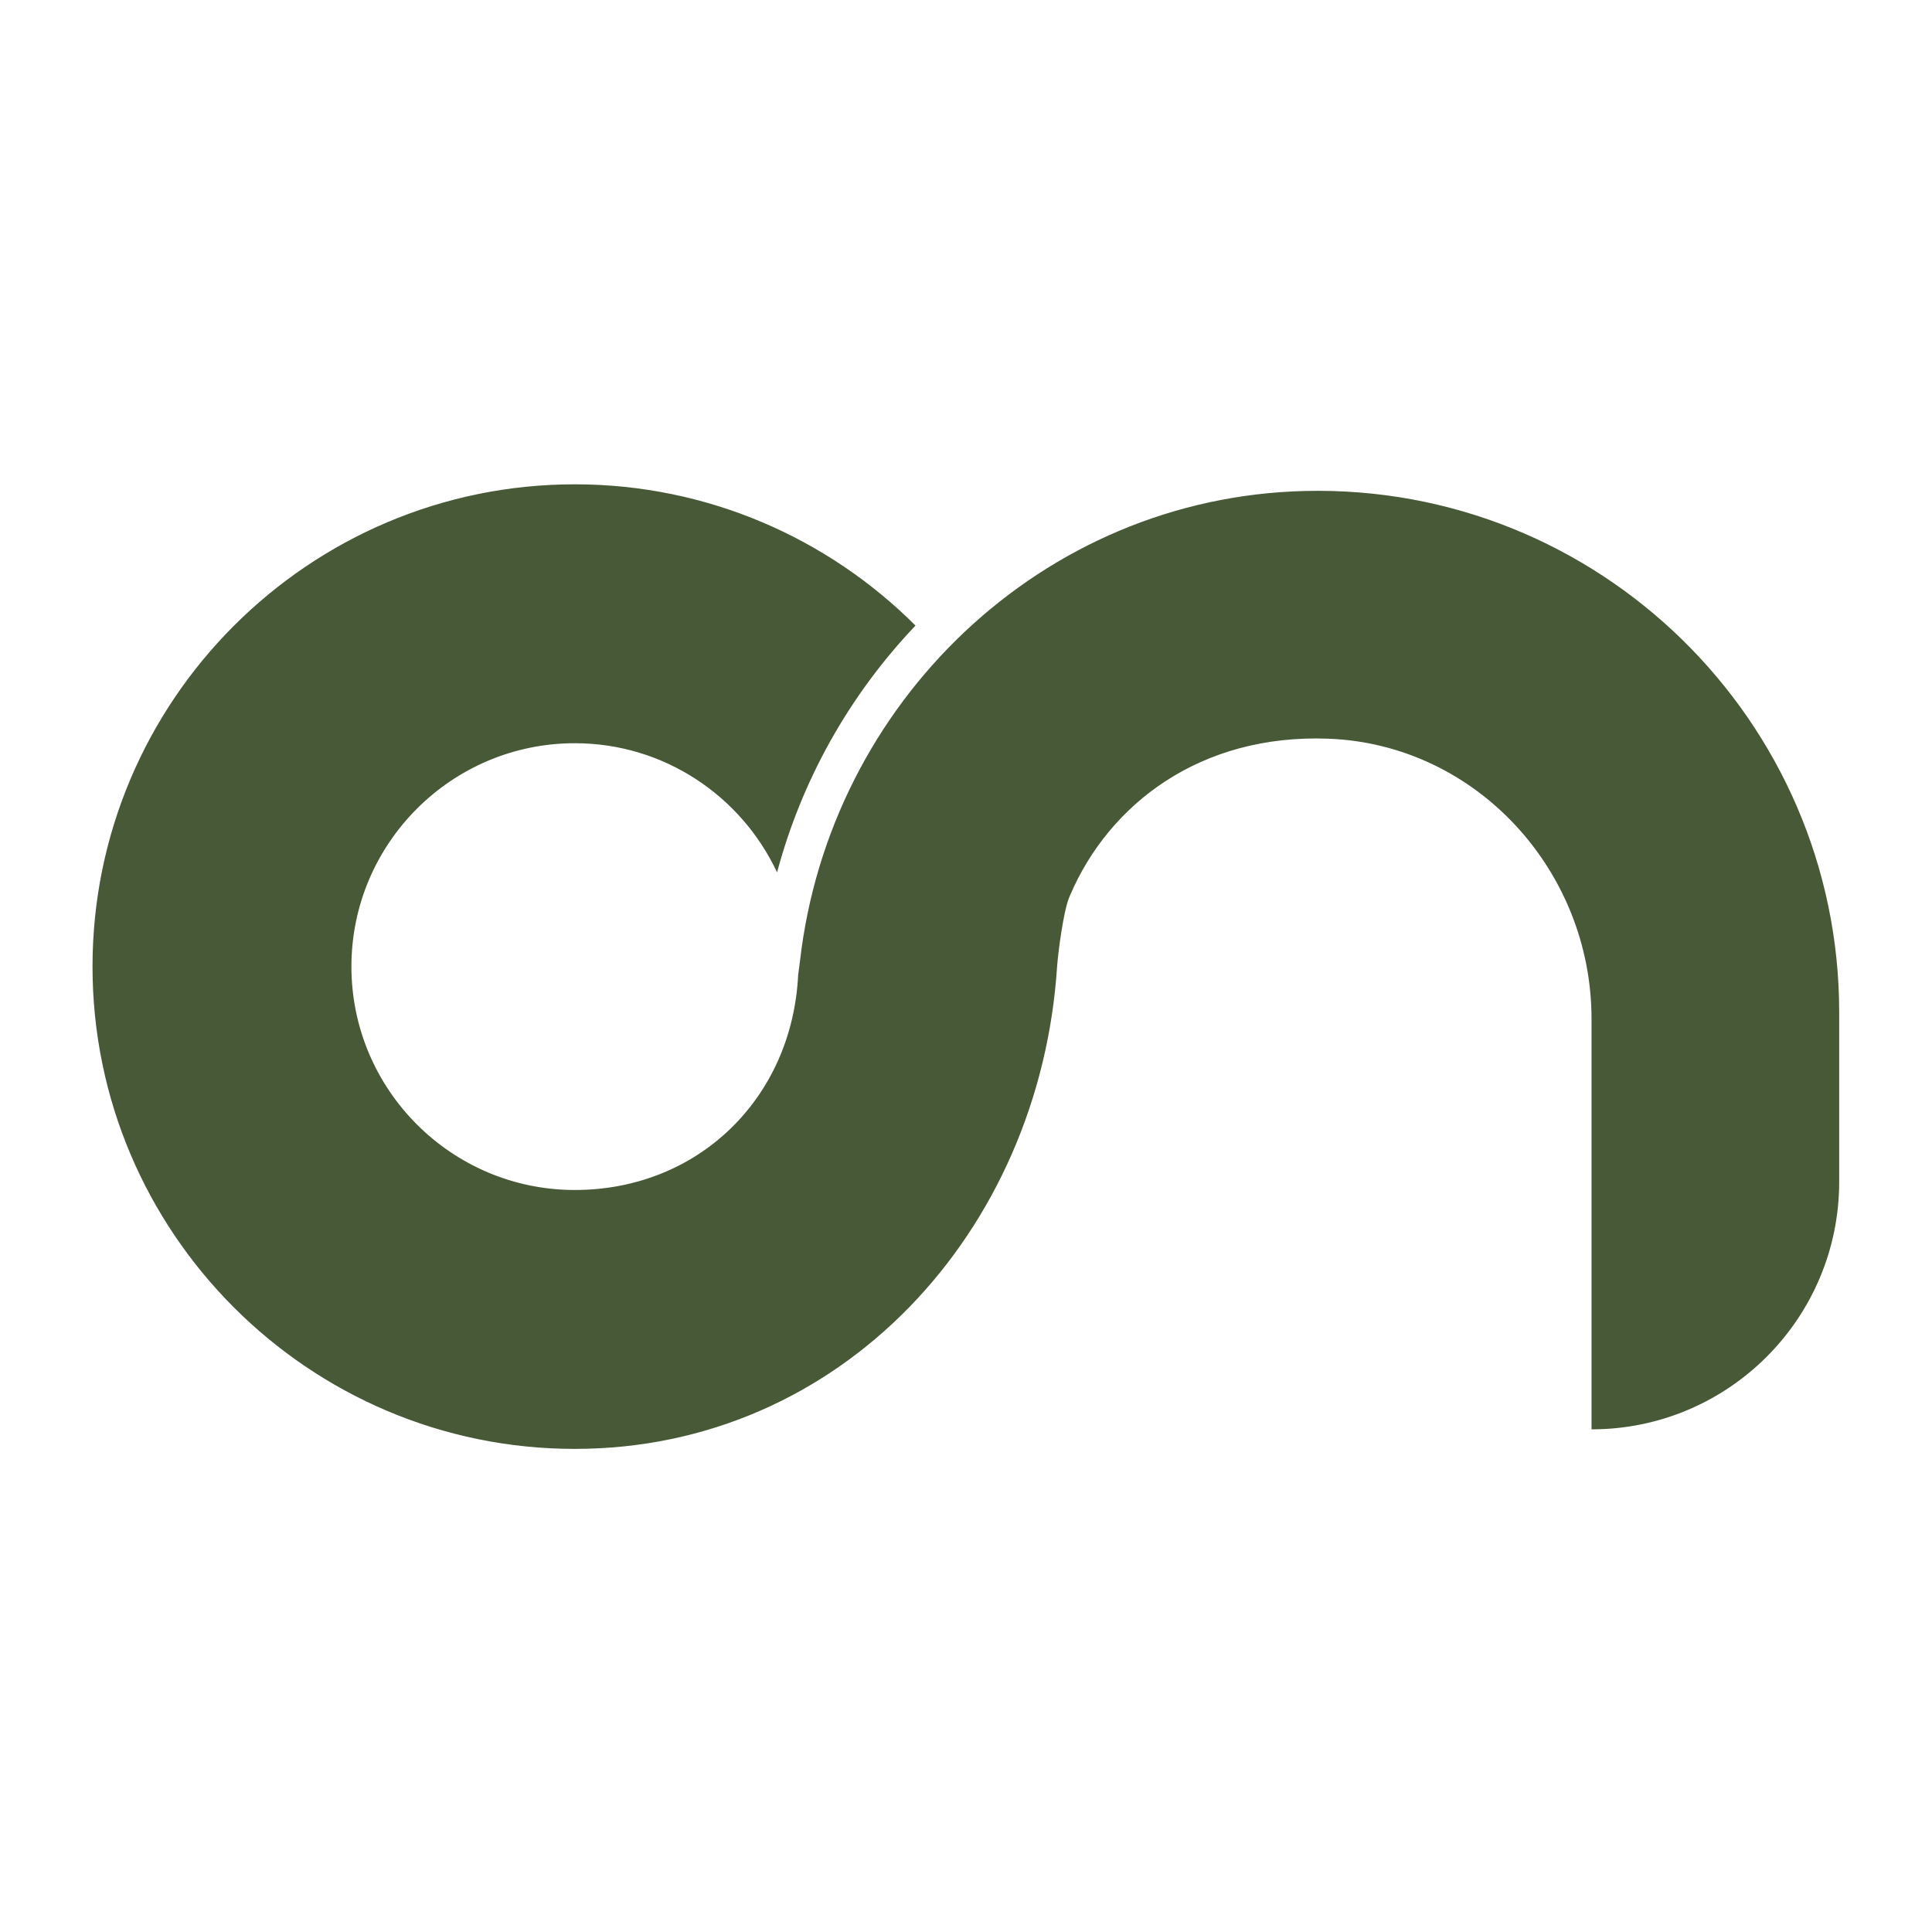 <?xml version="1.0" encoding="utf-8"?>
<!-- Generator: Adobe Illustrator 27.7.0, SVG Export Plug-In . SVG Version: 6.00 Build 0)  -->
<svg version="1.1" baseProfile="tiny" id="Ebene_1" xmlns="http://www.w3.org/2000/svg" xmlns:xlink="http://www.w3.org/1999/xlink"
	 x="0px" y="0px" viewBox="0 0 1024 1024" overflow="visible" xml:space="preserve">
<path fill="#485938" d="M691.799,260.228c-139.832,3.301-252.054,112.651-267.74,248.776
	l-1.012,7.678c-3.212,65.527-53.108,114.037-118.393,114.037
	s-118.393-53.108-118.393-118.404c0-65.285,53.108-118.393,118.393-118.393
	c47.432,0,88.33,28.094,107.206,68.464c13.013-48.631,37.939-93.534,73.37-130.823
	c-46.277-46.233-110.143-74.866-180.576-74.866
	c-140.954,0-255.618,114.664-255.618,255.618c0,140.965,114.664,255.628,255.618,255.628
	s246.477-114.972,255.629-255.628c0.385-5.929,3.344-30.646,6.908-37.851
	c20.724-48.367,69.036-85.503,136.862-82.94
	c78.507,2.97,139.491,69.971,139.491,148.544v217.515
	c72.49,0,131.263-58.773,131.263-131.263v-89.815
	C974.807,381.911,847.207,256.555,691.799,260.228"/>
</svg>
